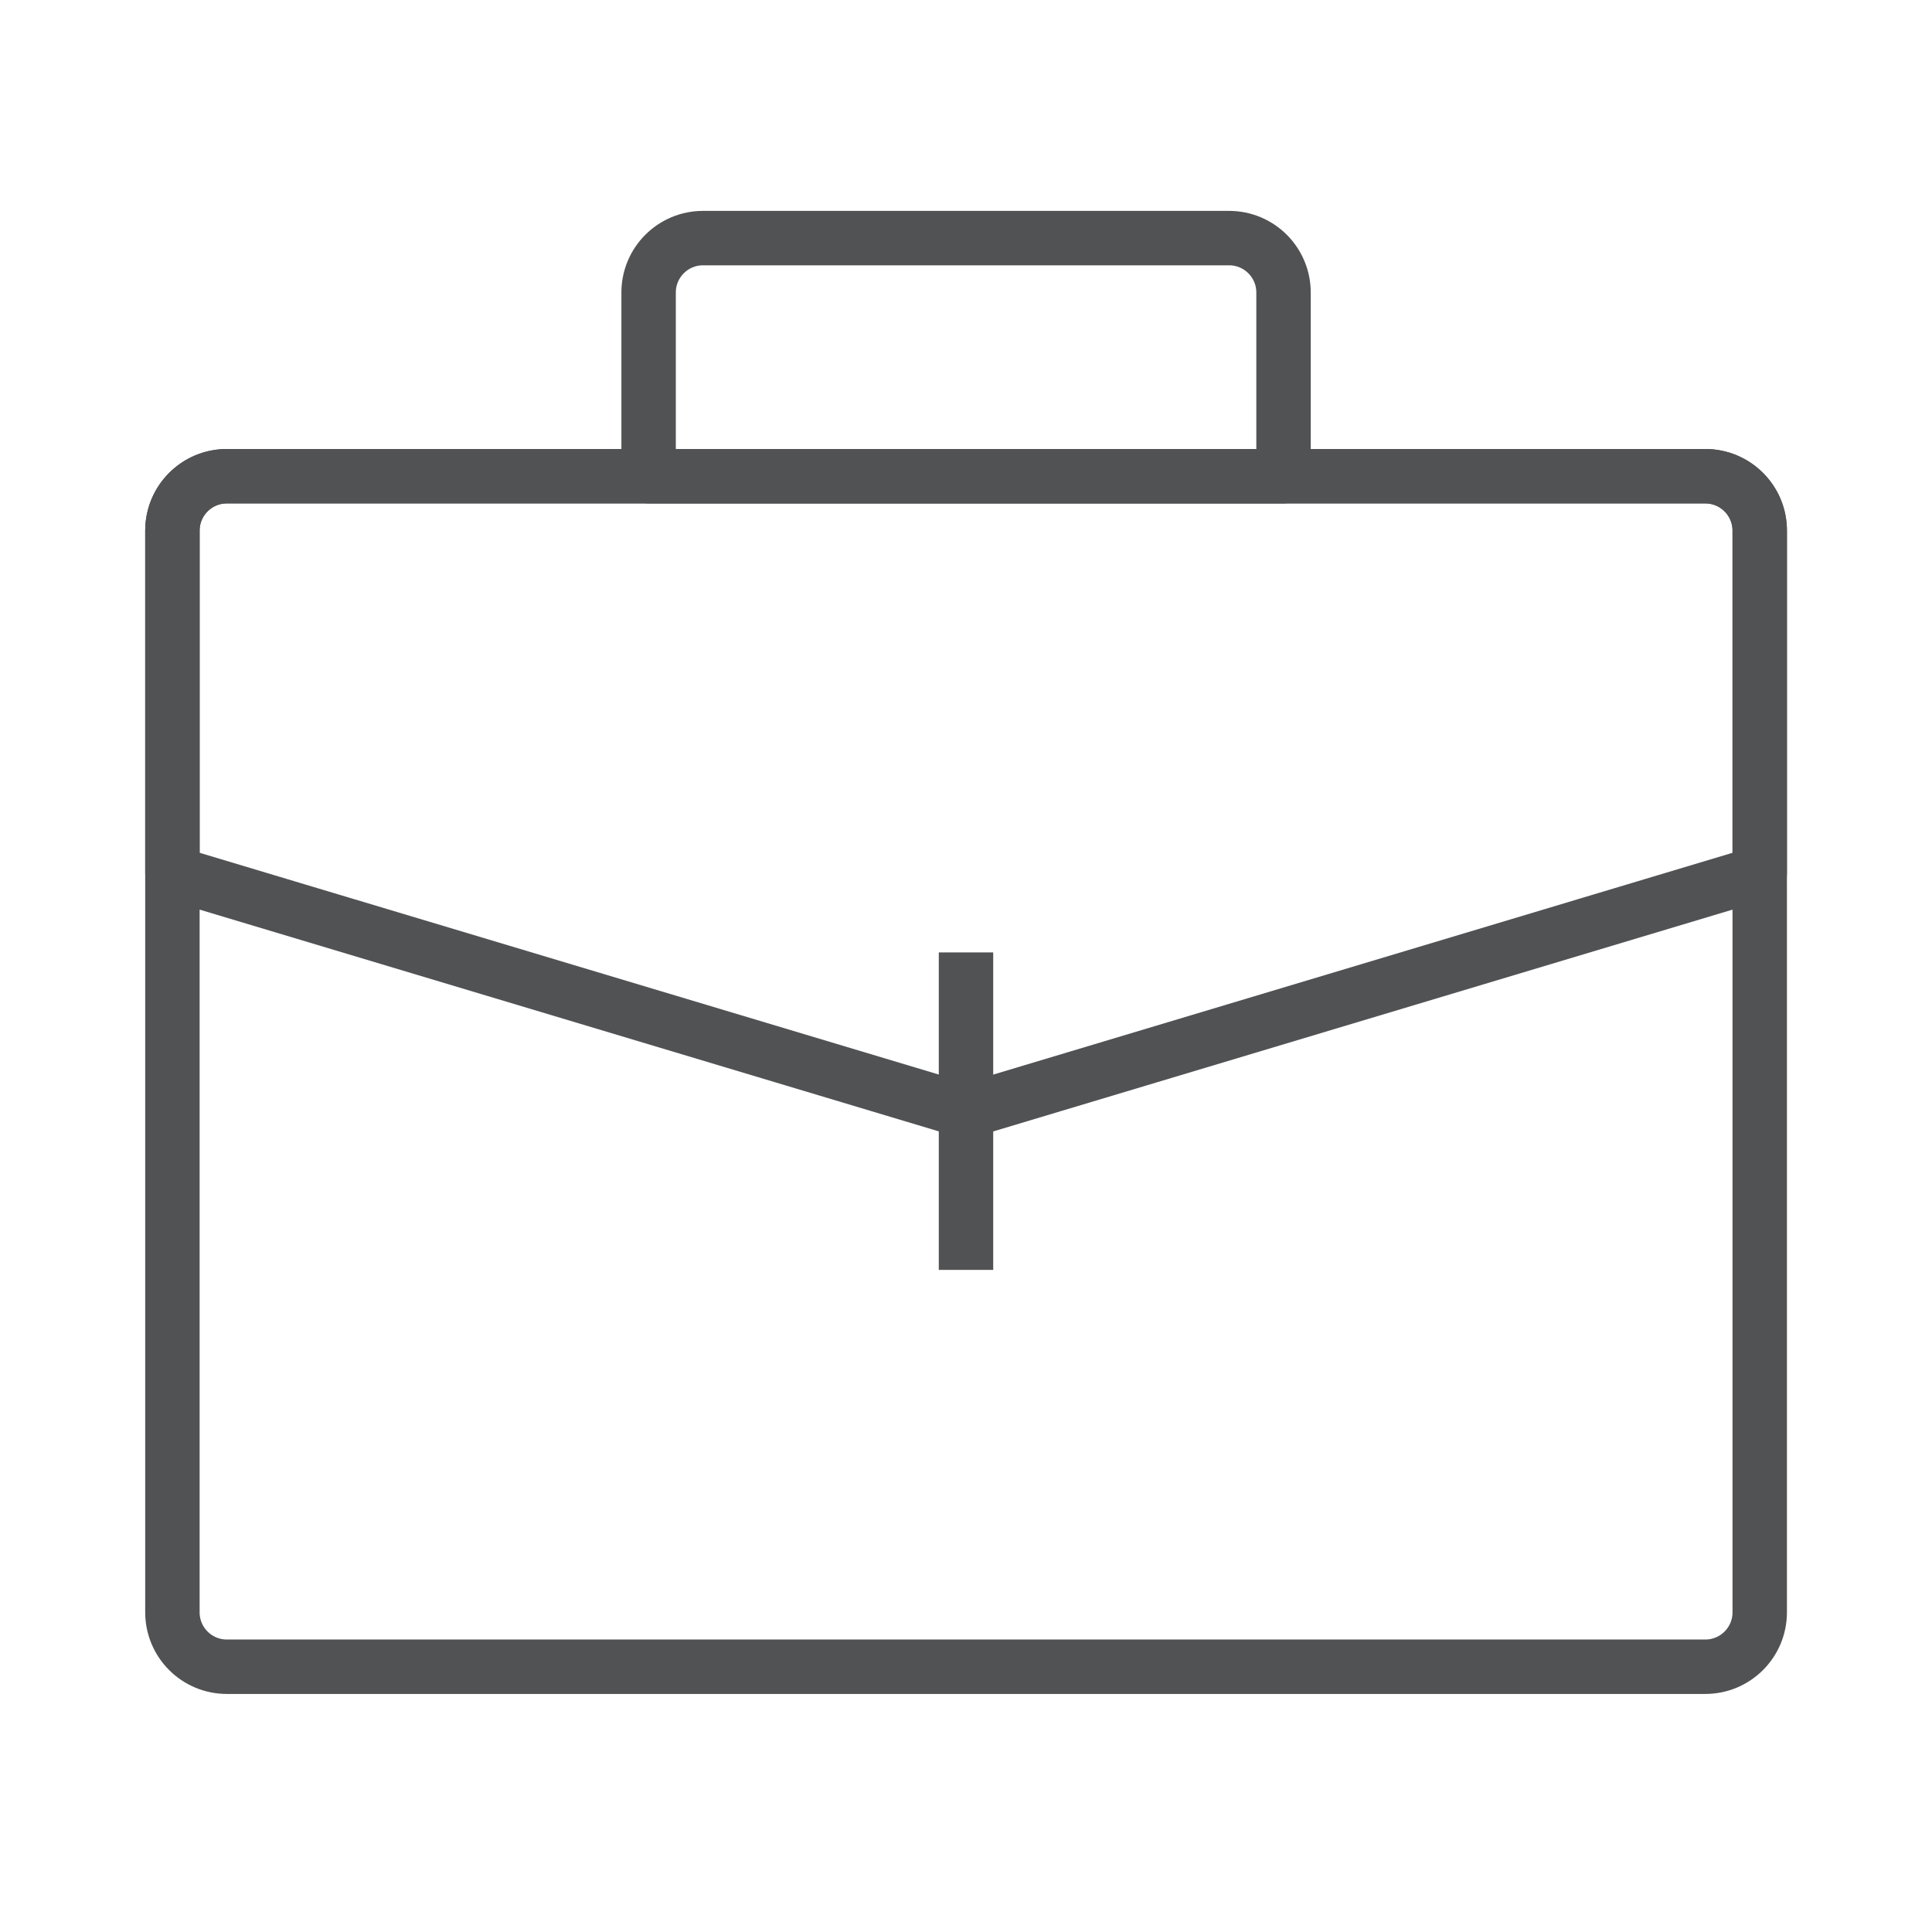 <svg width="71" height="70" viewBox="0 0 71 70" fill="none" xmlns="http://www.w3.org/2000/svg">
<path d="M23.836 10.75C23.836 9.645 24.731 8.75 25.836 8.75H45.169C46.274 8.75 47.169 9.645 47.169 10.75V17.5H23.836V10.75Z" stroke="#515254" stroke-width="2" stroke-linejoin="round"/>
<path d="M6.336 19.5C6.336 18.395 7.231 17.5 8.336 17.5H62.669C63.774 17.5 64.669 18.395 64.669 19.5V59.25C64.669 60.355 63.774 61.25 62.669 61.25H35.503H8.336C7.231 61.25 6.336 60.355 6.336 59.25V19.5Z" stroke="#515254" stroke-width="2" stroke-linejoin="round"/>
<path d="M8.336 17.5H62.669C63.774 17.5 64.669 18.395 64.669 19.5V32.083L35.503 40.833L6.336 32.083V19.5C6.336 18.395 7.231 17.5 8.336 17.5Z" stroke="#515254" stroke-width="2" stroke-linejoin="round"/>
<path d="M35.5 35V46.667" stroke="#515254" stroke-width="2" stroke-linejoin="round"/>
</svg>
